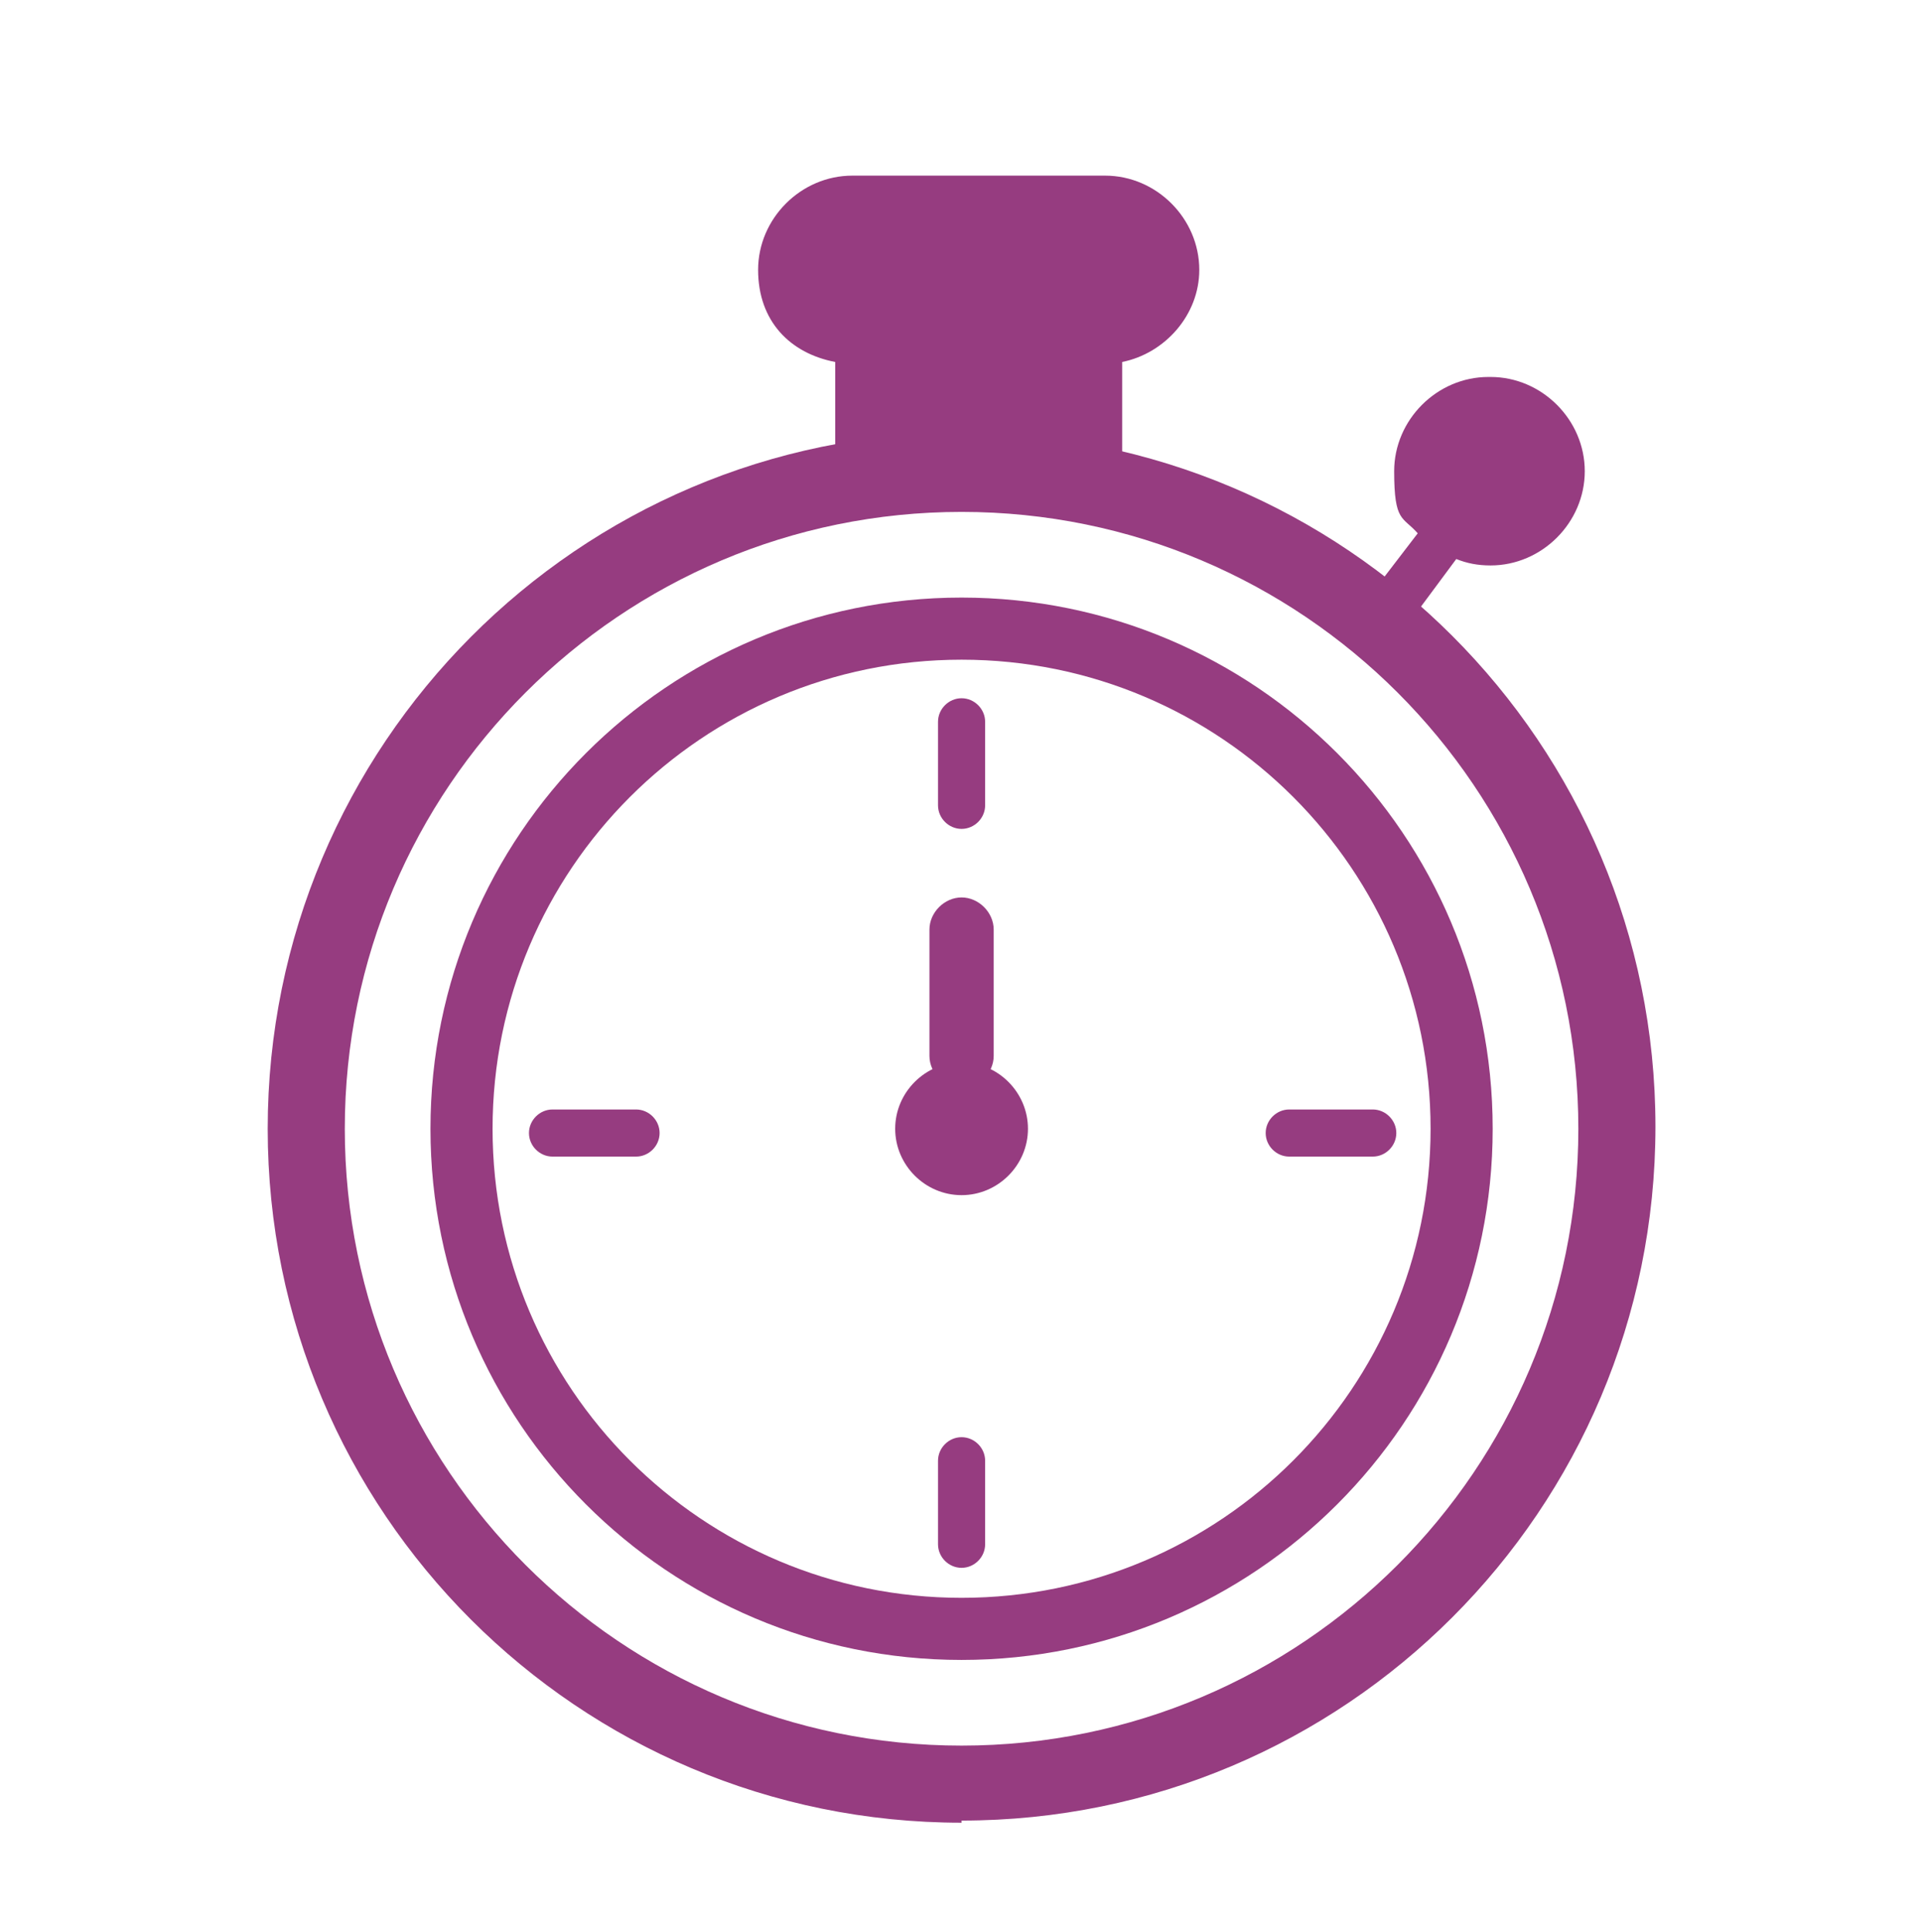 <?xml version="1.0" encoding="UTF-8"?>
<svg id="Capa_1" data-name="Capa 1" xmlns="http://www.w3.org/2000/svg" version="1.1" viewBox="0 0 89.7 90.2">
  <defs>
    <style>
      .cls-1 {
        fill: #963c80;
        stroke-width: 0px;
      }
    </style>
  </defs>
  <path class="cls-1" d="M44.9,85.1c-17.9,0-32.4-14.5-32.4-32.4S27,20.2,44.9,20.2s32.4,14.5,32.4,32.4-14.5,32.4-32.4,32.4ZM44.9,23.9c-15.9,0-28.8,12.9-28.8,28.8s12.9,28.8,28.8,28.8,28.8-12.9,28.8-28.8-12.9-28.8-28.8-28.8Z"/>
  <path class="cls-1" d="M44.9,77.5c-13.7,0-24.8-11.1-24.8-24.8s11.1-24.8,24.8-24.8,24.8,11.1,24.8,24.8-11.1,24.8-24.8,24.8ZM44.9,30.8c-12.1,0-21.9,9.8-21.9,21.9s9.8,21.9,21.9,21.9,21.9-9.8,21.9-21.9-9.8-21.9-21.9-21.9Z"/>
  <path class="cls-1" d="M44.9,55.8c-1.7,0-3.1-1.4-3.1-3.1s1.4-3.1,3.1-3.1,3.1,1.4,3.1,3.1-1.4,3.1-3.1,3.1Z"/>
  <path class="cls-1" d="M56,12.6c0-2.4-2-4.4-4.4-4.4h-11.8c-2.4,0-4.4,2-4.4,4.4s1.5,3.9,3.6,4.3v5.1c0,1,.8,1.7,1.7,1.7h10c1,0,1.7-.8,1.7-1.7v-5.1c2-.4,3.6-2.2,3.6-4.3Z"/>
  <g>
    <path class="cls-1" d="M44.9,38.7c-.6,0-1.1-.5-1.1-1.1v-3.9c0-.6.5-1.1,1.1-1.1s1.1.5,1.1,1.1v3.9c0,.6-.5,1.1-1.1,1.1Z"/>
    <path class="cls-1" d="M44.9,73.2c-.6,0-1.1-.5-1.1-1.1v-3.9c0-.6.5-1.1,1.1-1.1s1.1.5,1.1,1.1v3.9c0,.6-.5,1.1-1.1,1.1Z"/>
  </g>
  <g>
    <path class="cls-1" d="M29.7,54h-3.9c-.6,0-1.1-.5-1.1-1.1s.5-1.1,1.1-1.1h3.9c.6,0,1.1.5,1.1,1.1s-.5,1.1-1.1,1.1Z"/>
    <path class="cls-1" d="M64.1,54h-3.9c-.6,0-1.1-.5-1.1-1.1s.5-1.1,1.1-1.1h3.9c.6,0,1.1.5,1.1,1.1s-.5,1.1-1.1,1.1Z"/>
  </g>
  <path class="cls-1" d="M69.5,17.6c-2.4,0-4.4,2-4.4,4.4s.4,2.1,1.1,2.9l-2.3,3c-.4.5-.3,1.2.2,1.5.2.2.4.2.7.2.3,0,.7-.1.9-.4l2.3-3.1c.5.2,1,.3,1.6.3,2.4,0,4.4-2,4.4-4.4s-2-4.4-4.4-4.4Z"/>
  <path class="cls-1" d="M44.9,50.8c-.8,0-1.5-.7-1.5-1.5v-5.9c0-.8.7-1.5,1.5-1.5s1.5.7,1.5,1.5v5.9c0,.8-.7,1.5-1.5,1.5Z"/>
</svg>